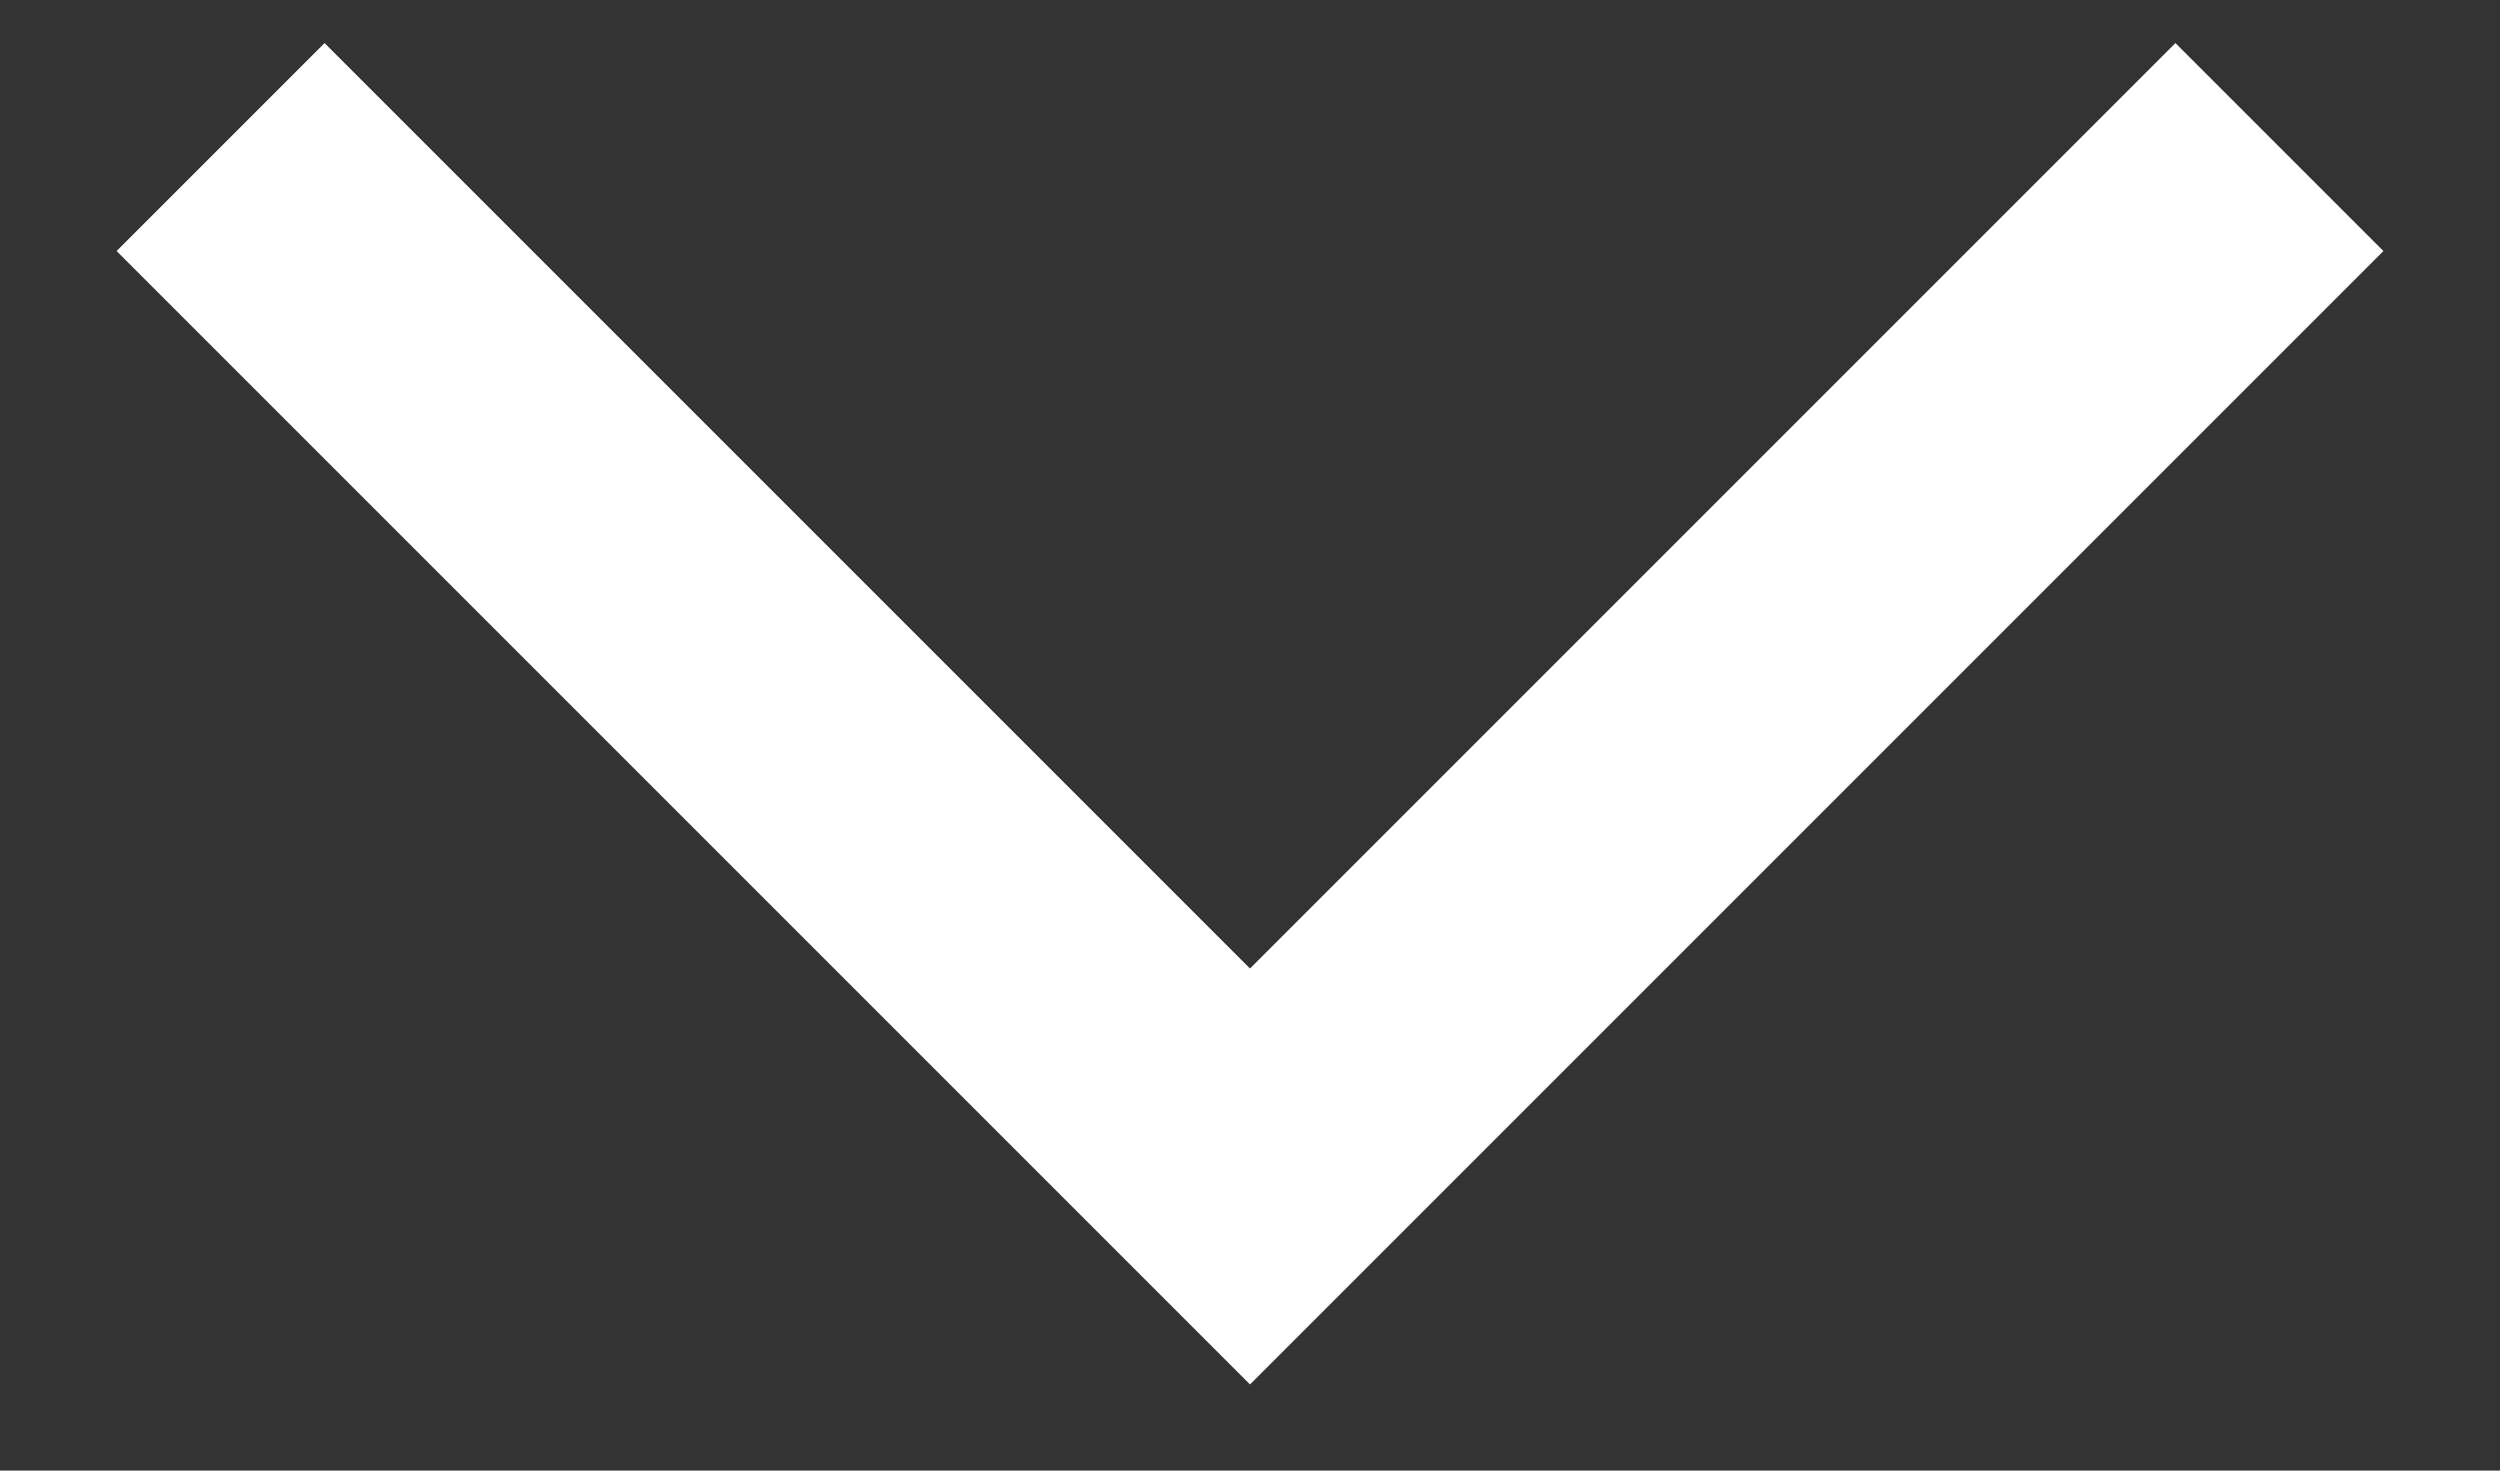 <svg xmlns="http://www.w3.org/2000/svg" width="17" height="10" viewBox="0 0 17 10"><rect x="0" y="0" width="17" height="10" fill="#333333" stroke="none"/><g><g transform="rotate(-90 8.5 4.5)"><path fill="none" stroke="#fff" stroke-miterlimit="20" stroke-width="2" d="M12-2.5v0l-7 7v0l7 7v0"/></g></g></svg>